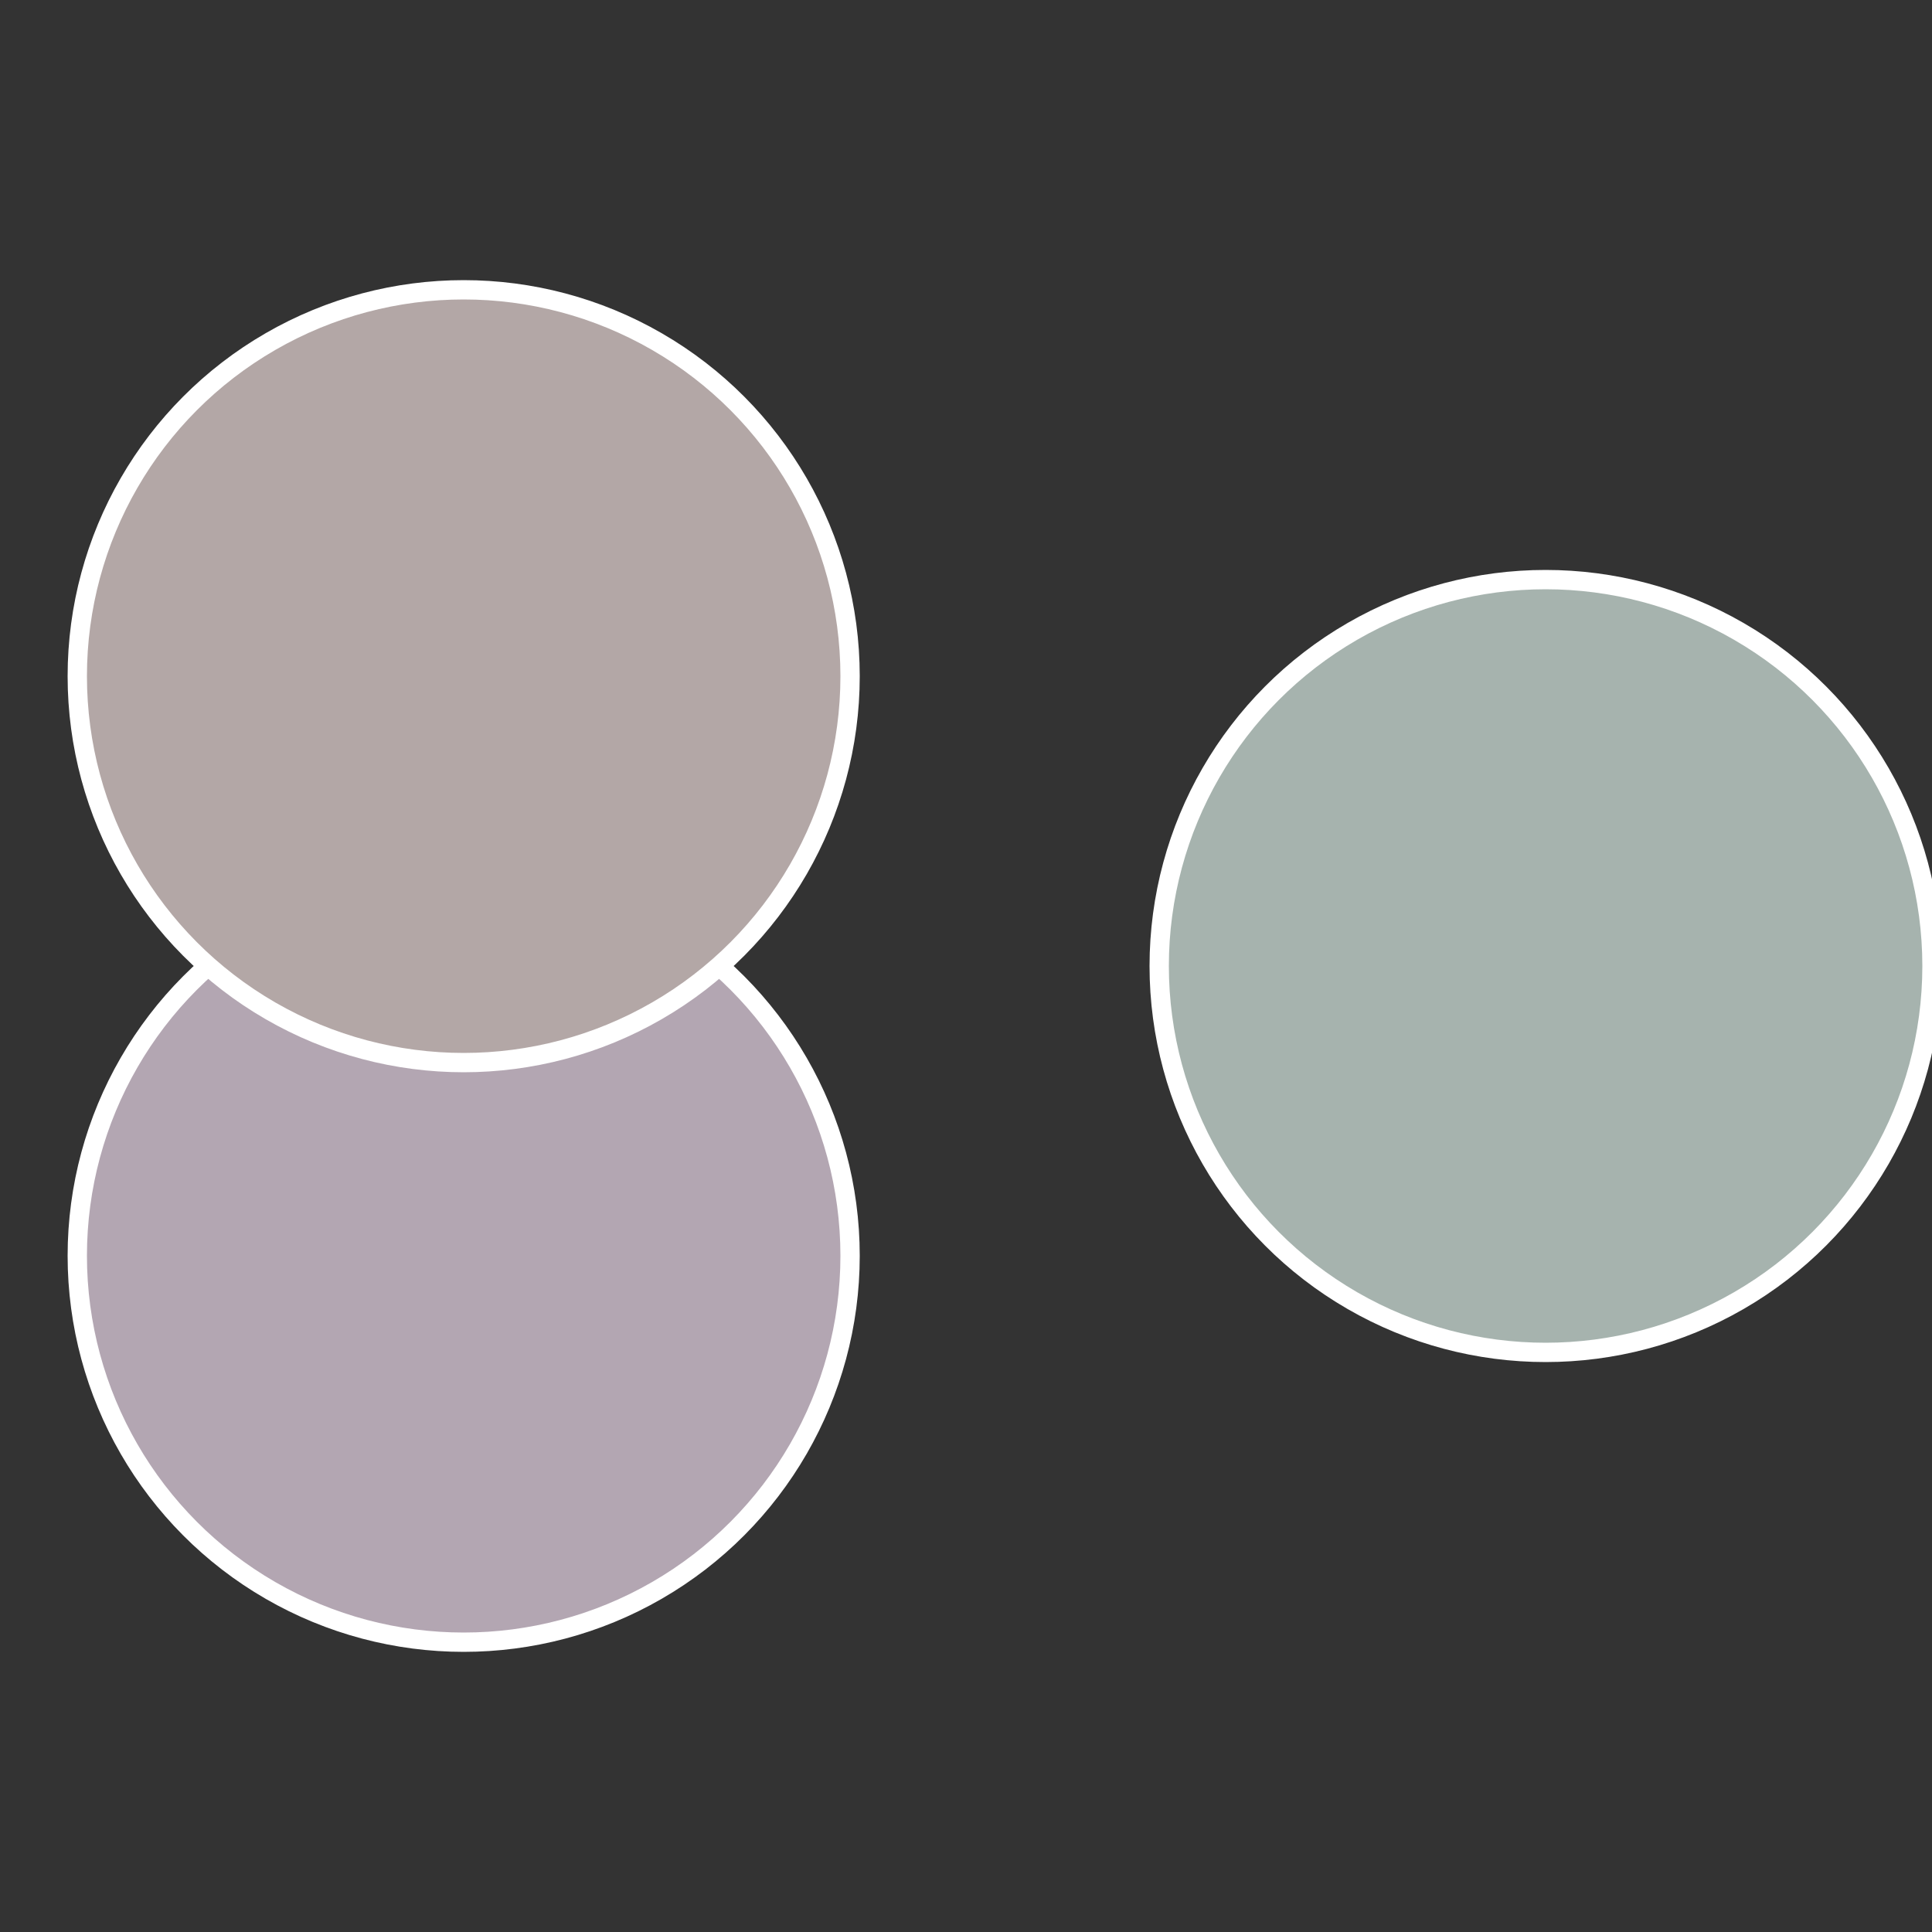 <?xml version="1.0" standalone="no"?>
<svg width="500" height="500" viewBox="-1 -1 2 2" xmlns="http://www.w3.org/2000/svg">
 
                <rect x="-1" y="-1" width="2" height="2" fill="#333333" stroke="none"/>
 
                <circle cx="0.6" cy="0" r="0.4" fill="#a6b3ae" stroke="#fff" stroke-width="1%" />
             
                <circle cx="-0.52" cy="0.3" r="0.4" fill="#b3a6b2" stroke="#fff" stroke-width="1%" />
             
                <circle cx="-0.52" cy="-0.3" r="0.4" fill="#b3a7a6" stroke="#fff" stroke-width="1%" />
            </svg>

